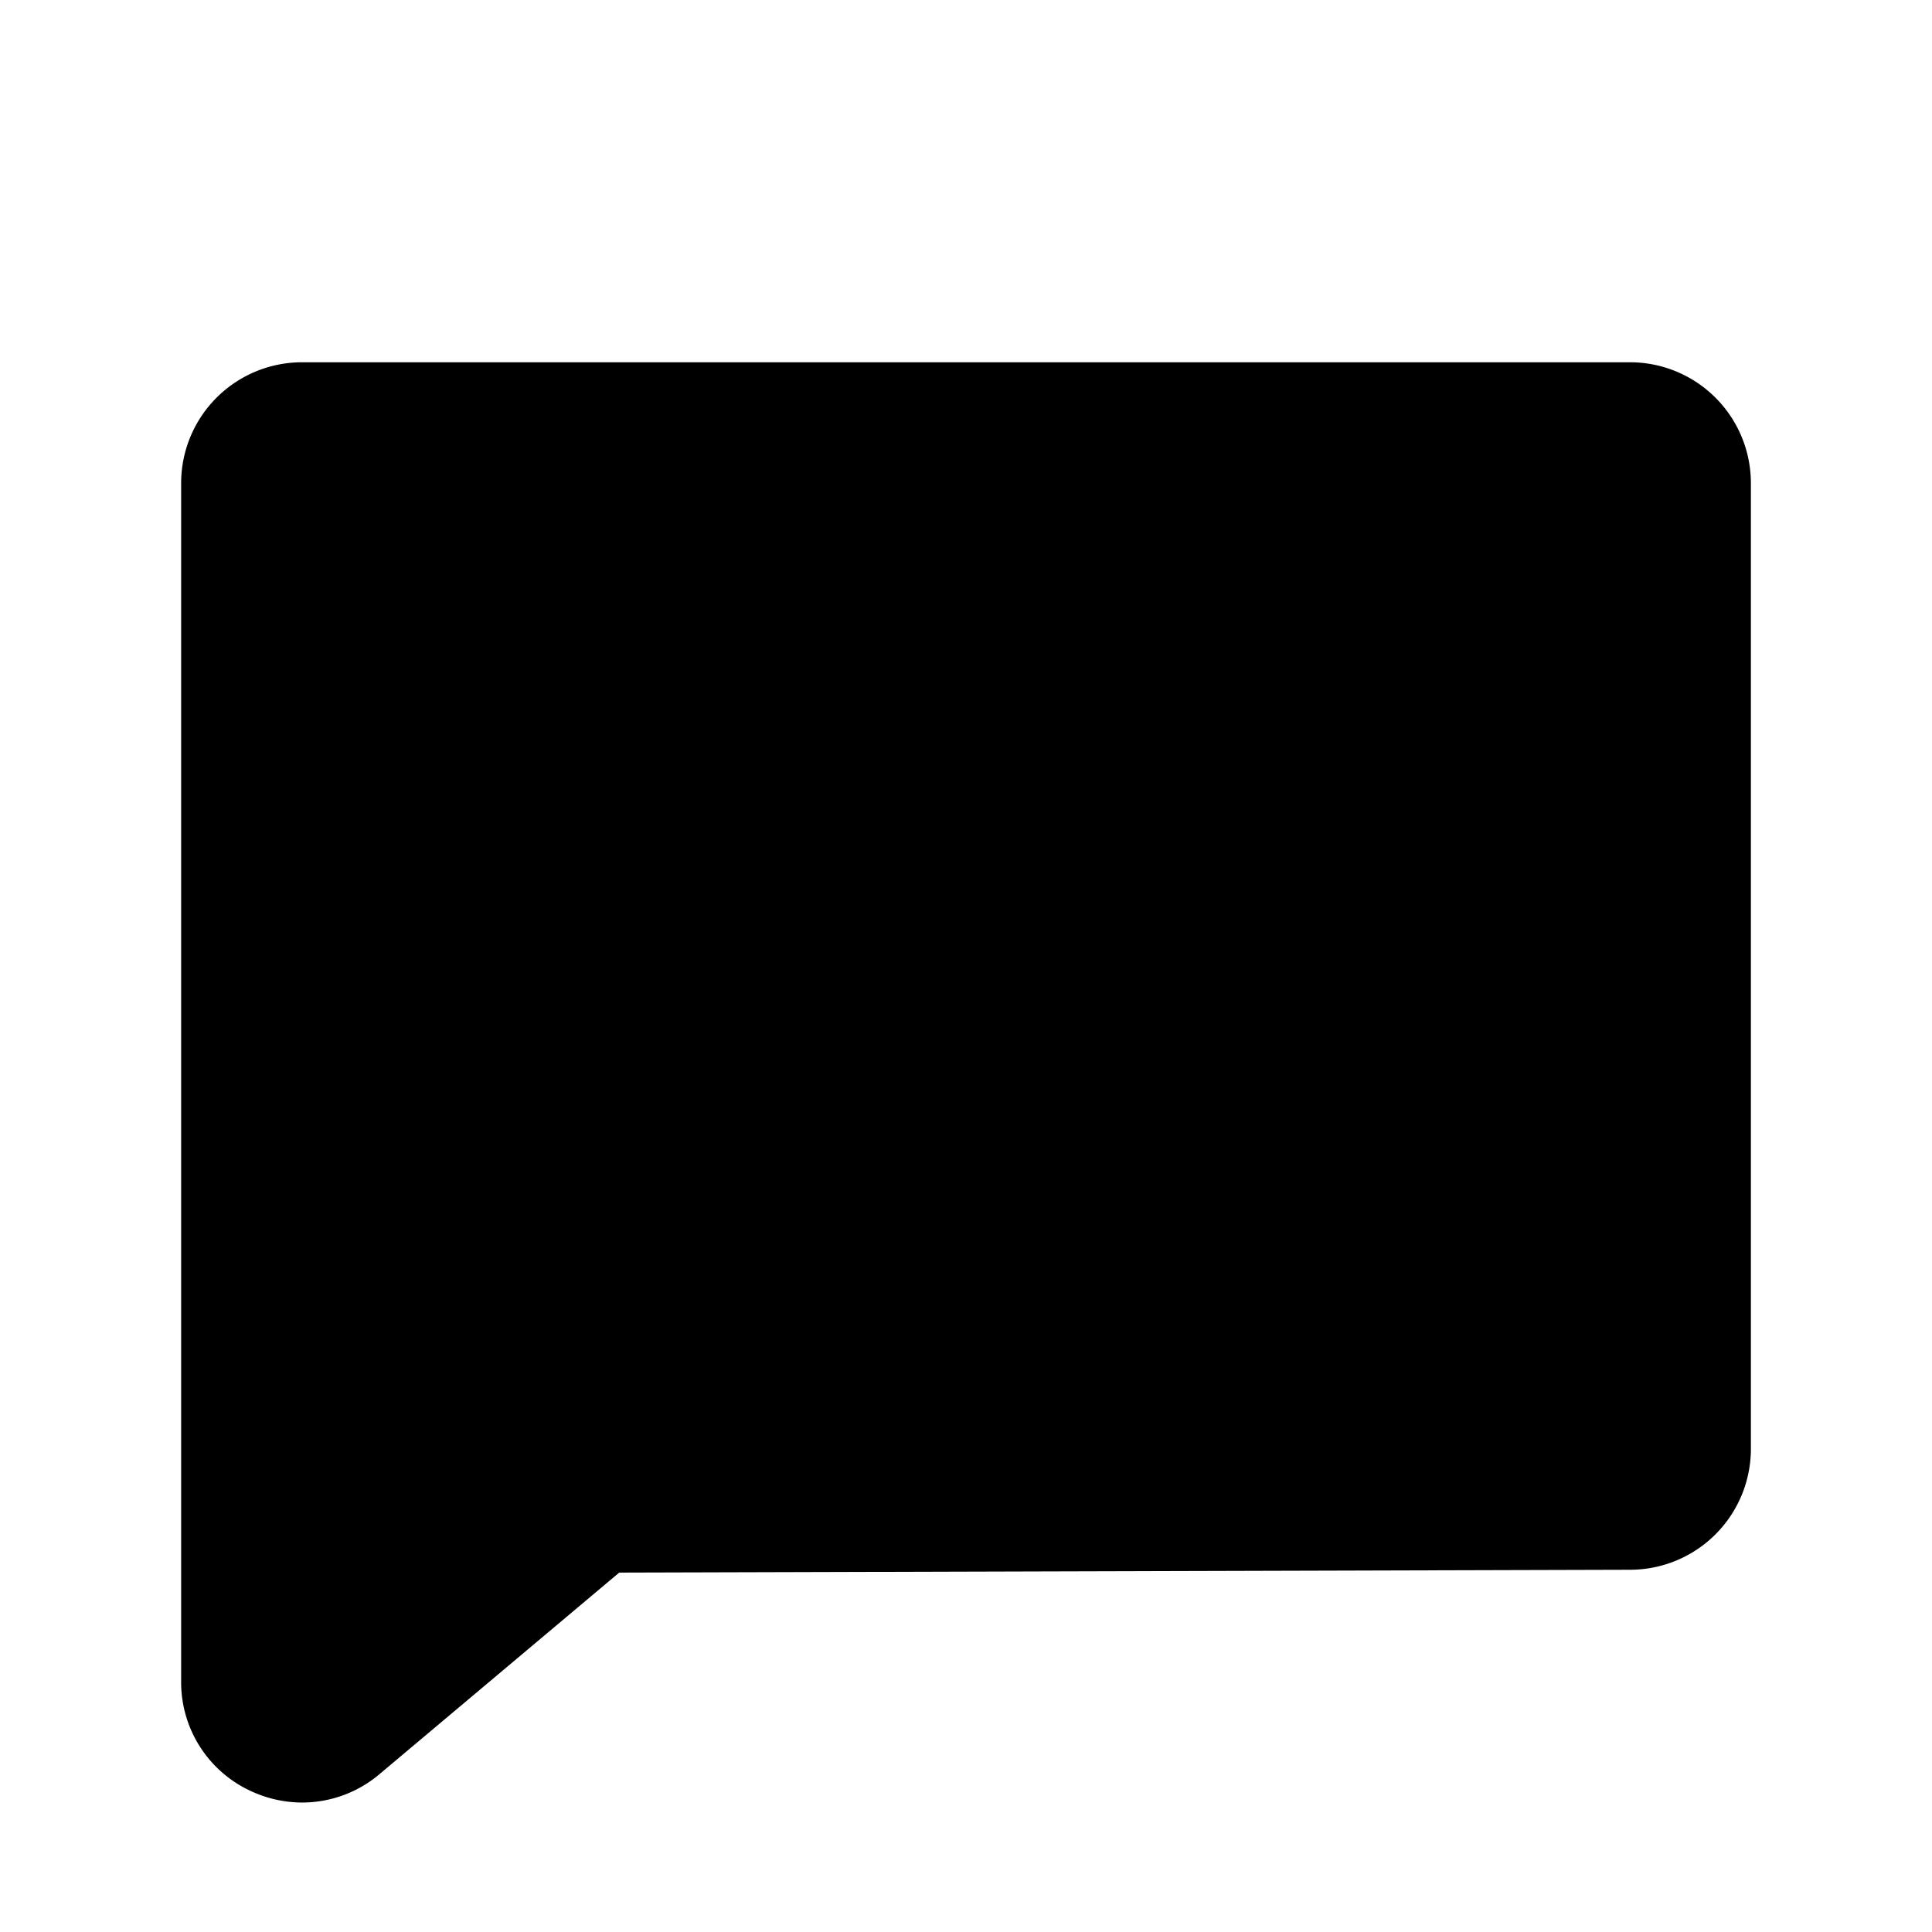 <?xml version="1.0" encoding="utf-8"?><!-- Скачано с сайта svg4.ru / Downloaded from svg4.ru -->
<svg fill="#000000" width="800px" height="800px" viewBox="0 0 256.001 256.001" id="Flat" xmlns="http://www.w3.org/2000/svg">
  <path d="M232.002,64.003v128a16.021,16.021,0,0,1-16,16l-133.953.375-31.75,26.695a15.87,15.87,0,0,1-10.25,3.773,16.113,16.113,0,0,1-6.797-1.516,15.861,15.861,0,0,1-9.25-14.508V64.003a16.021,16.021,0,0,1,16-16h176A16.021,16.021,0,0,1,232.002,64.003Z"/>
</svg>